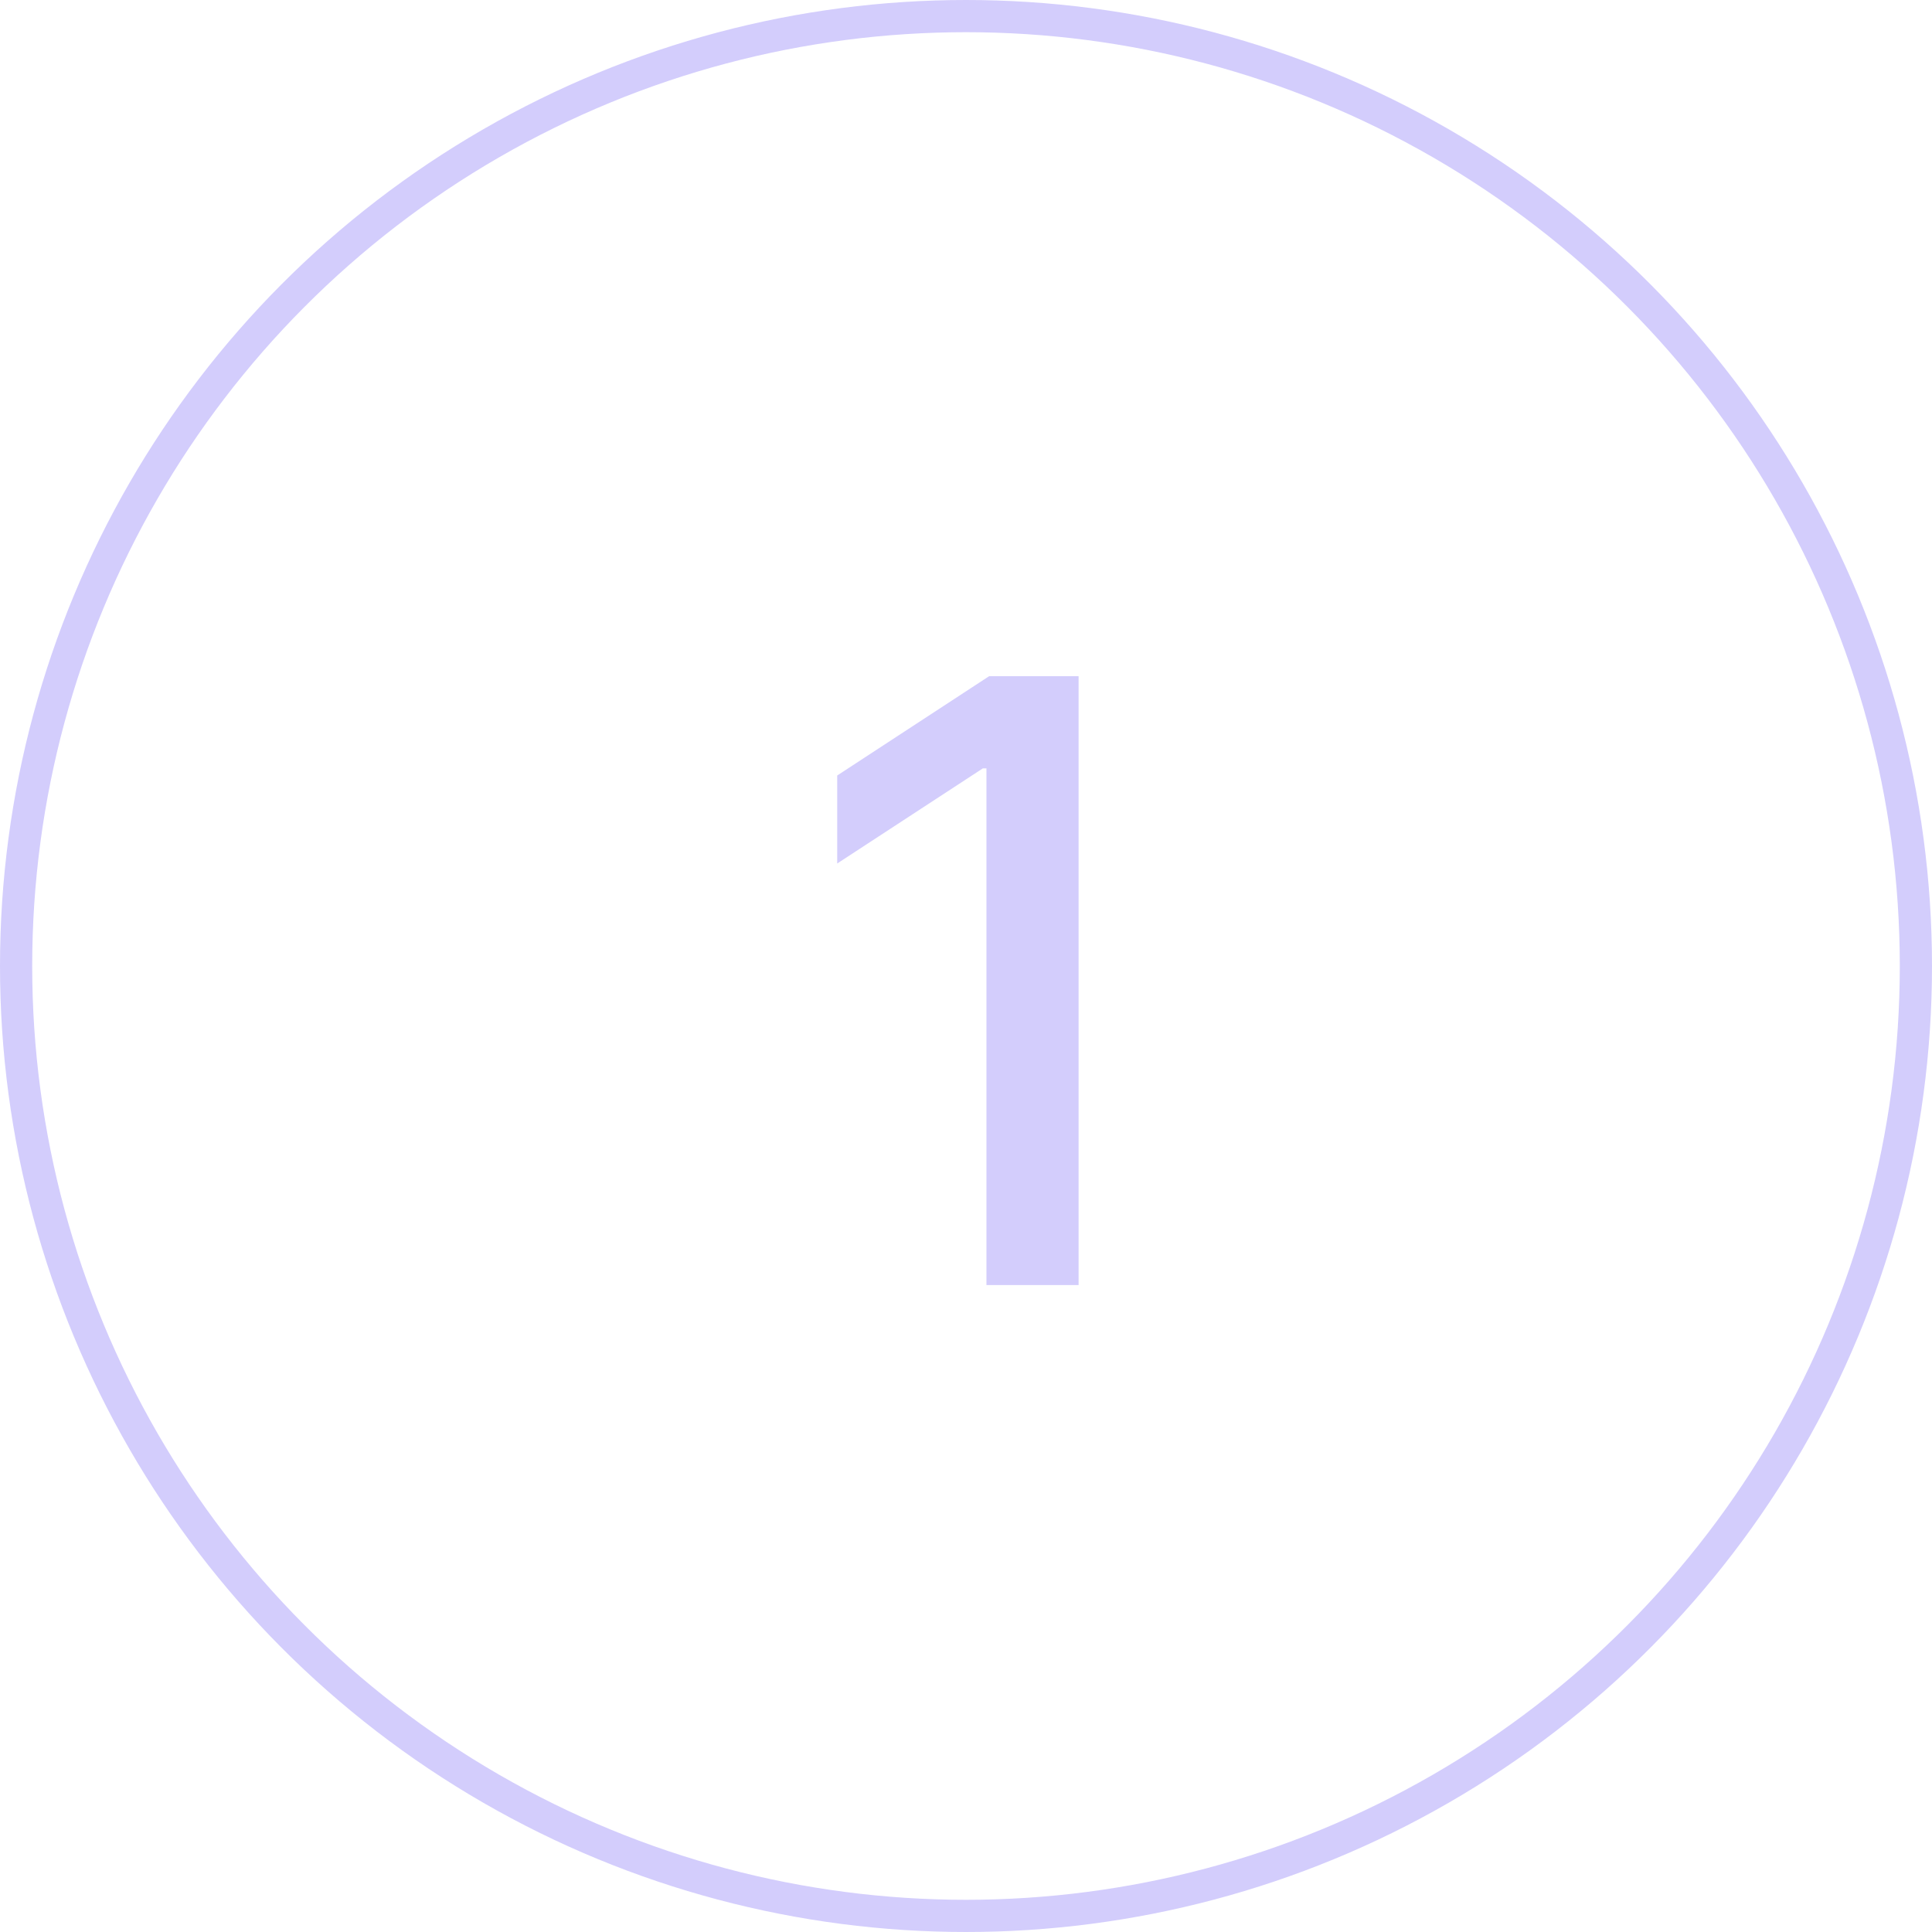 <svg xmlns="http://www.w3.org/2000/svg" width="60" height="60" viewBox="0 0 60 60" fill="none"><circle cx="30" cy="30" r="29.5" stroke="#D3CDFC"></circle><path d="M33.497 21V39.909H30.635V23.862H30.524L26 26.817V24.084L30.718 21H33.497Z" fill="#D3CDFC"></path></svg>